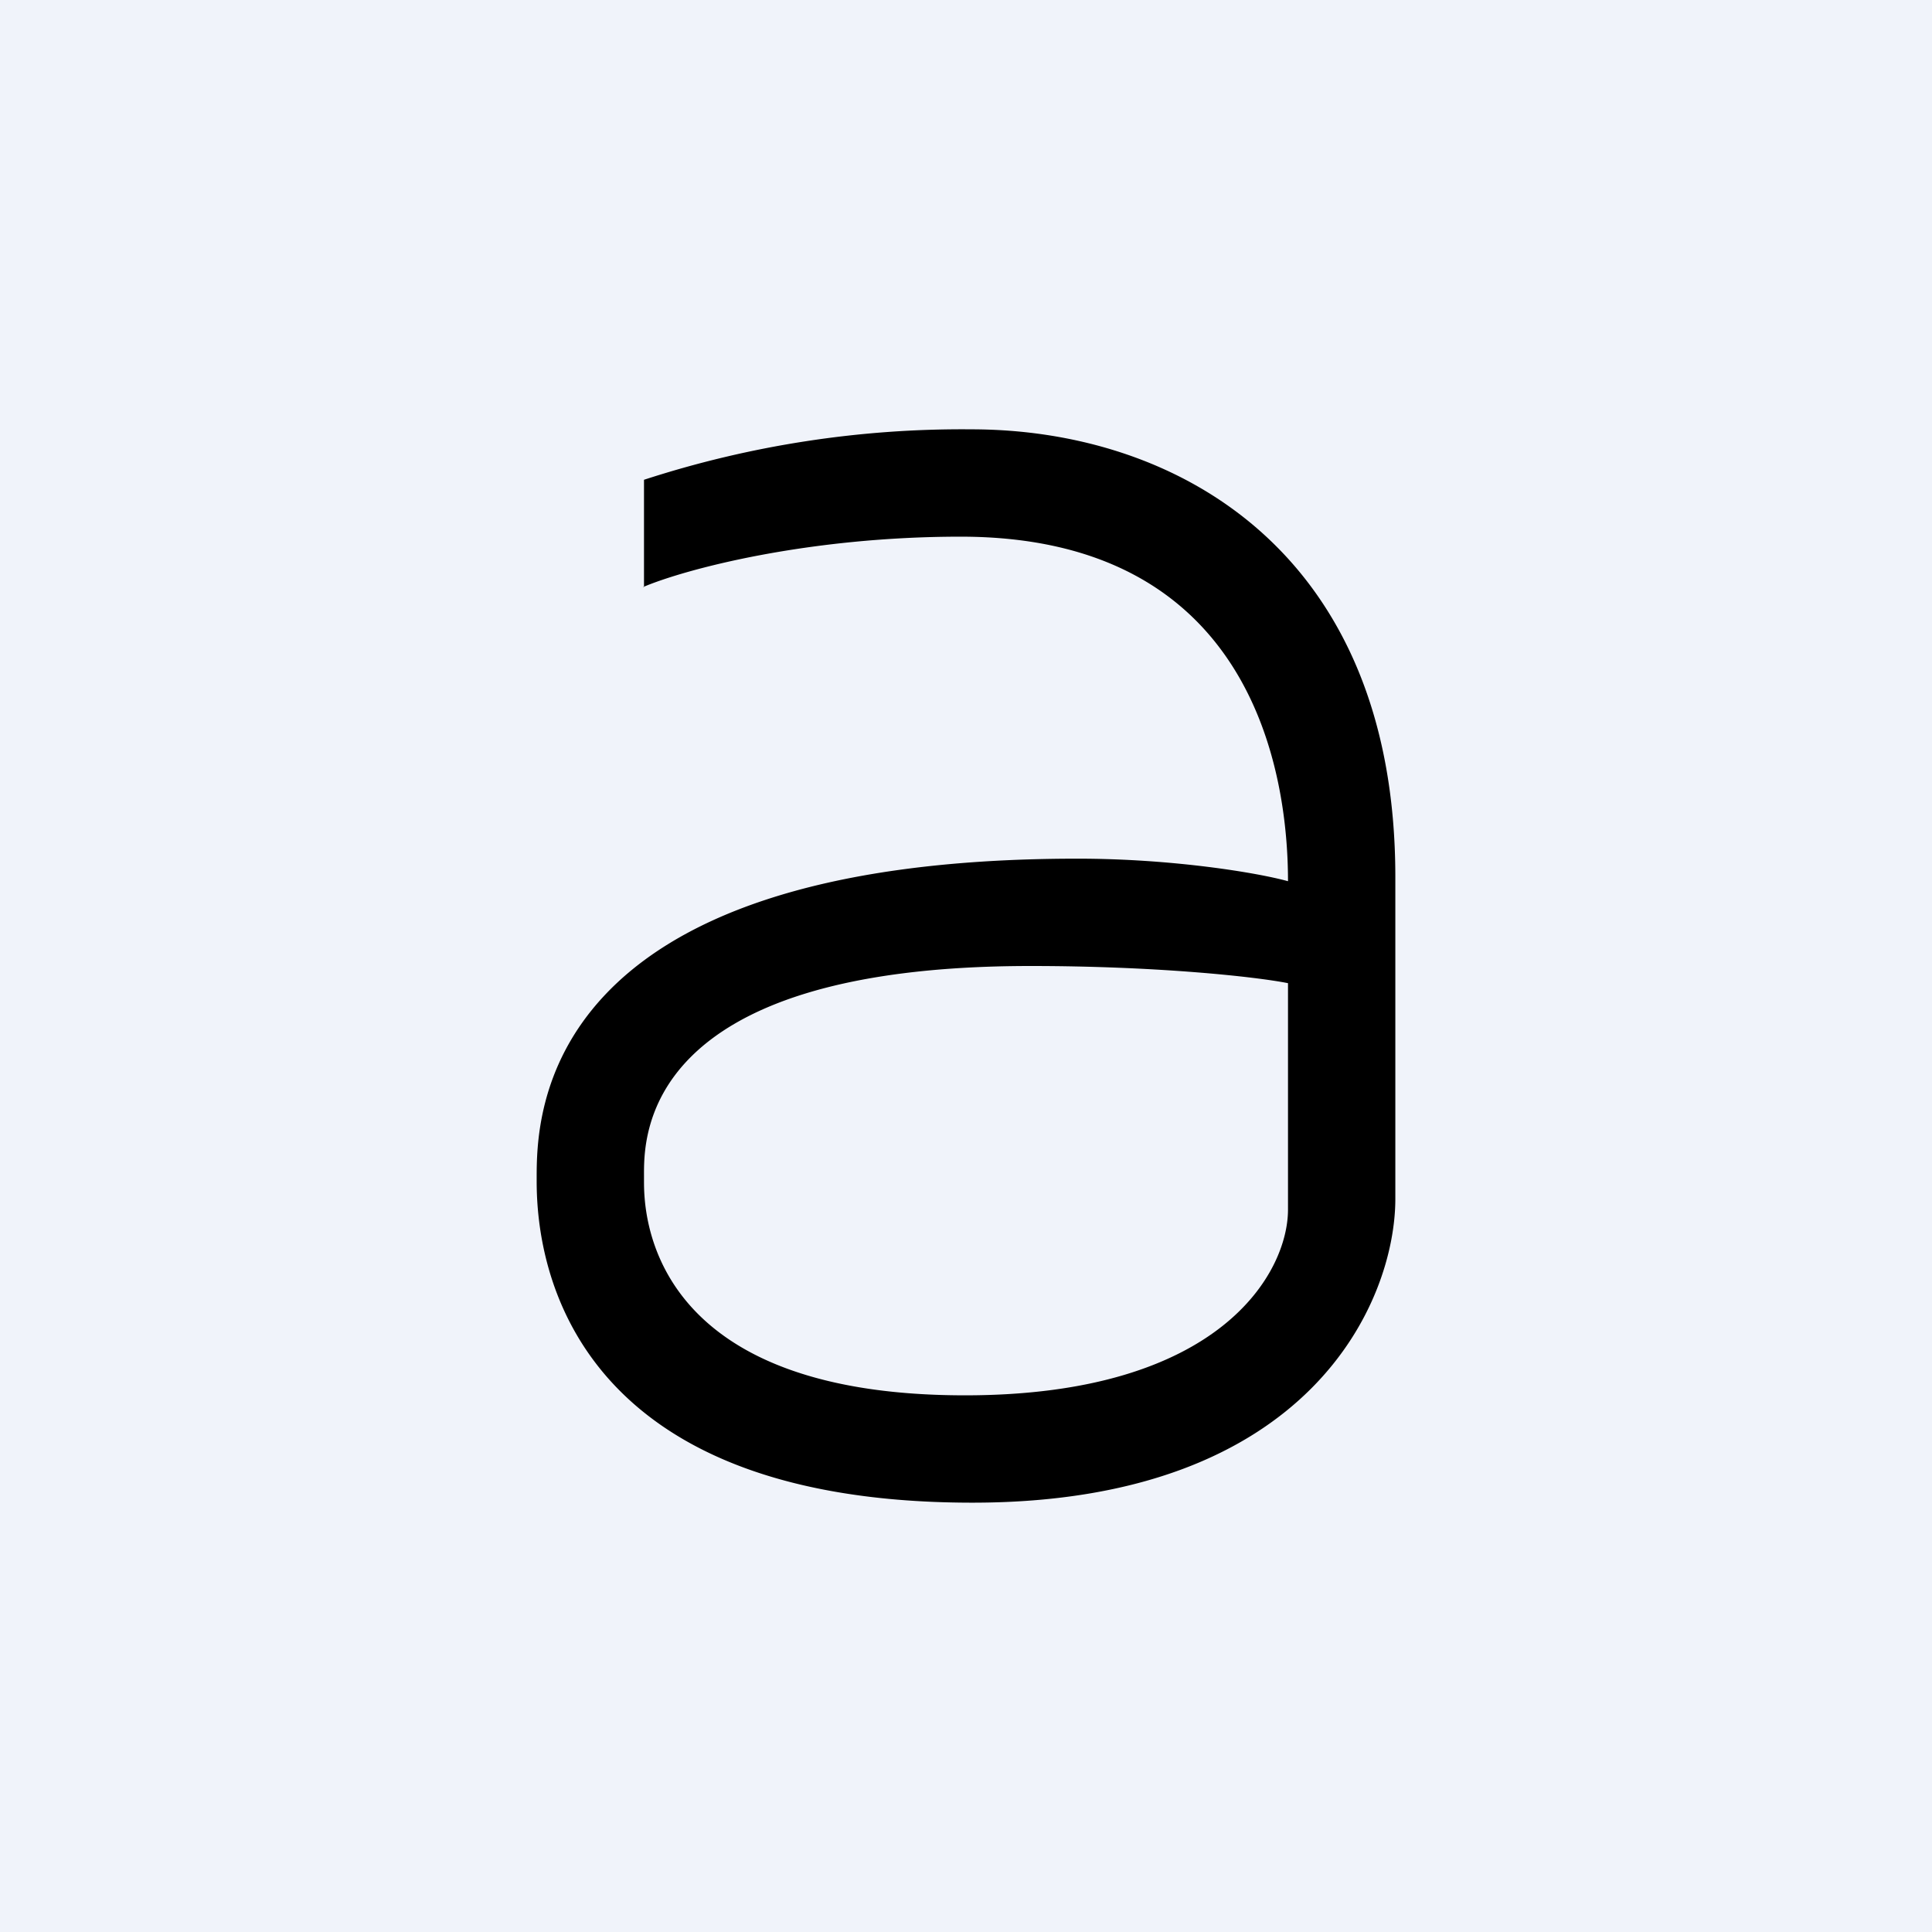 <!-- by TradingView --><svg width="18" height="18" viewBox="0 0 18 18" xmlns="http://www.w3.org/2000/svg"><path fill="#F0F3FA" d="M0 0h18v18H0z"/><path fill-rule="evenodd" d="M6 5.47v-1A9.57 9.57 0 0 1 9.05 4C10.96 4 13 5.14 13 8.17v3c0 .94-.78 2.83-3.94 2.83C5.11 14 5 11.53 5 11v-.02C5 10.41 5 8 10.04 8c.88 0 1.67.13 1.96.21C12 7.17 11.65 5 8.95 5c-1.42 0-2.56.3-2.96.47Zm6 3.7v2.1c0 .58-.62 1.73-3.01 1.73C6 13 6 11.26 6 11v-.04C6 10.62 5.95 9 9.6 9c1.18 0 2.1.1 2.4.16Z"/></svg>